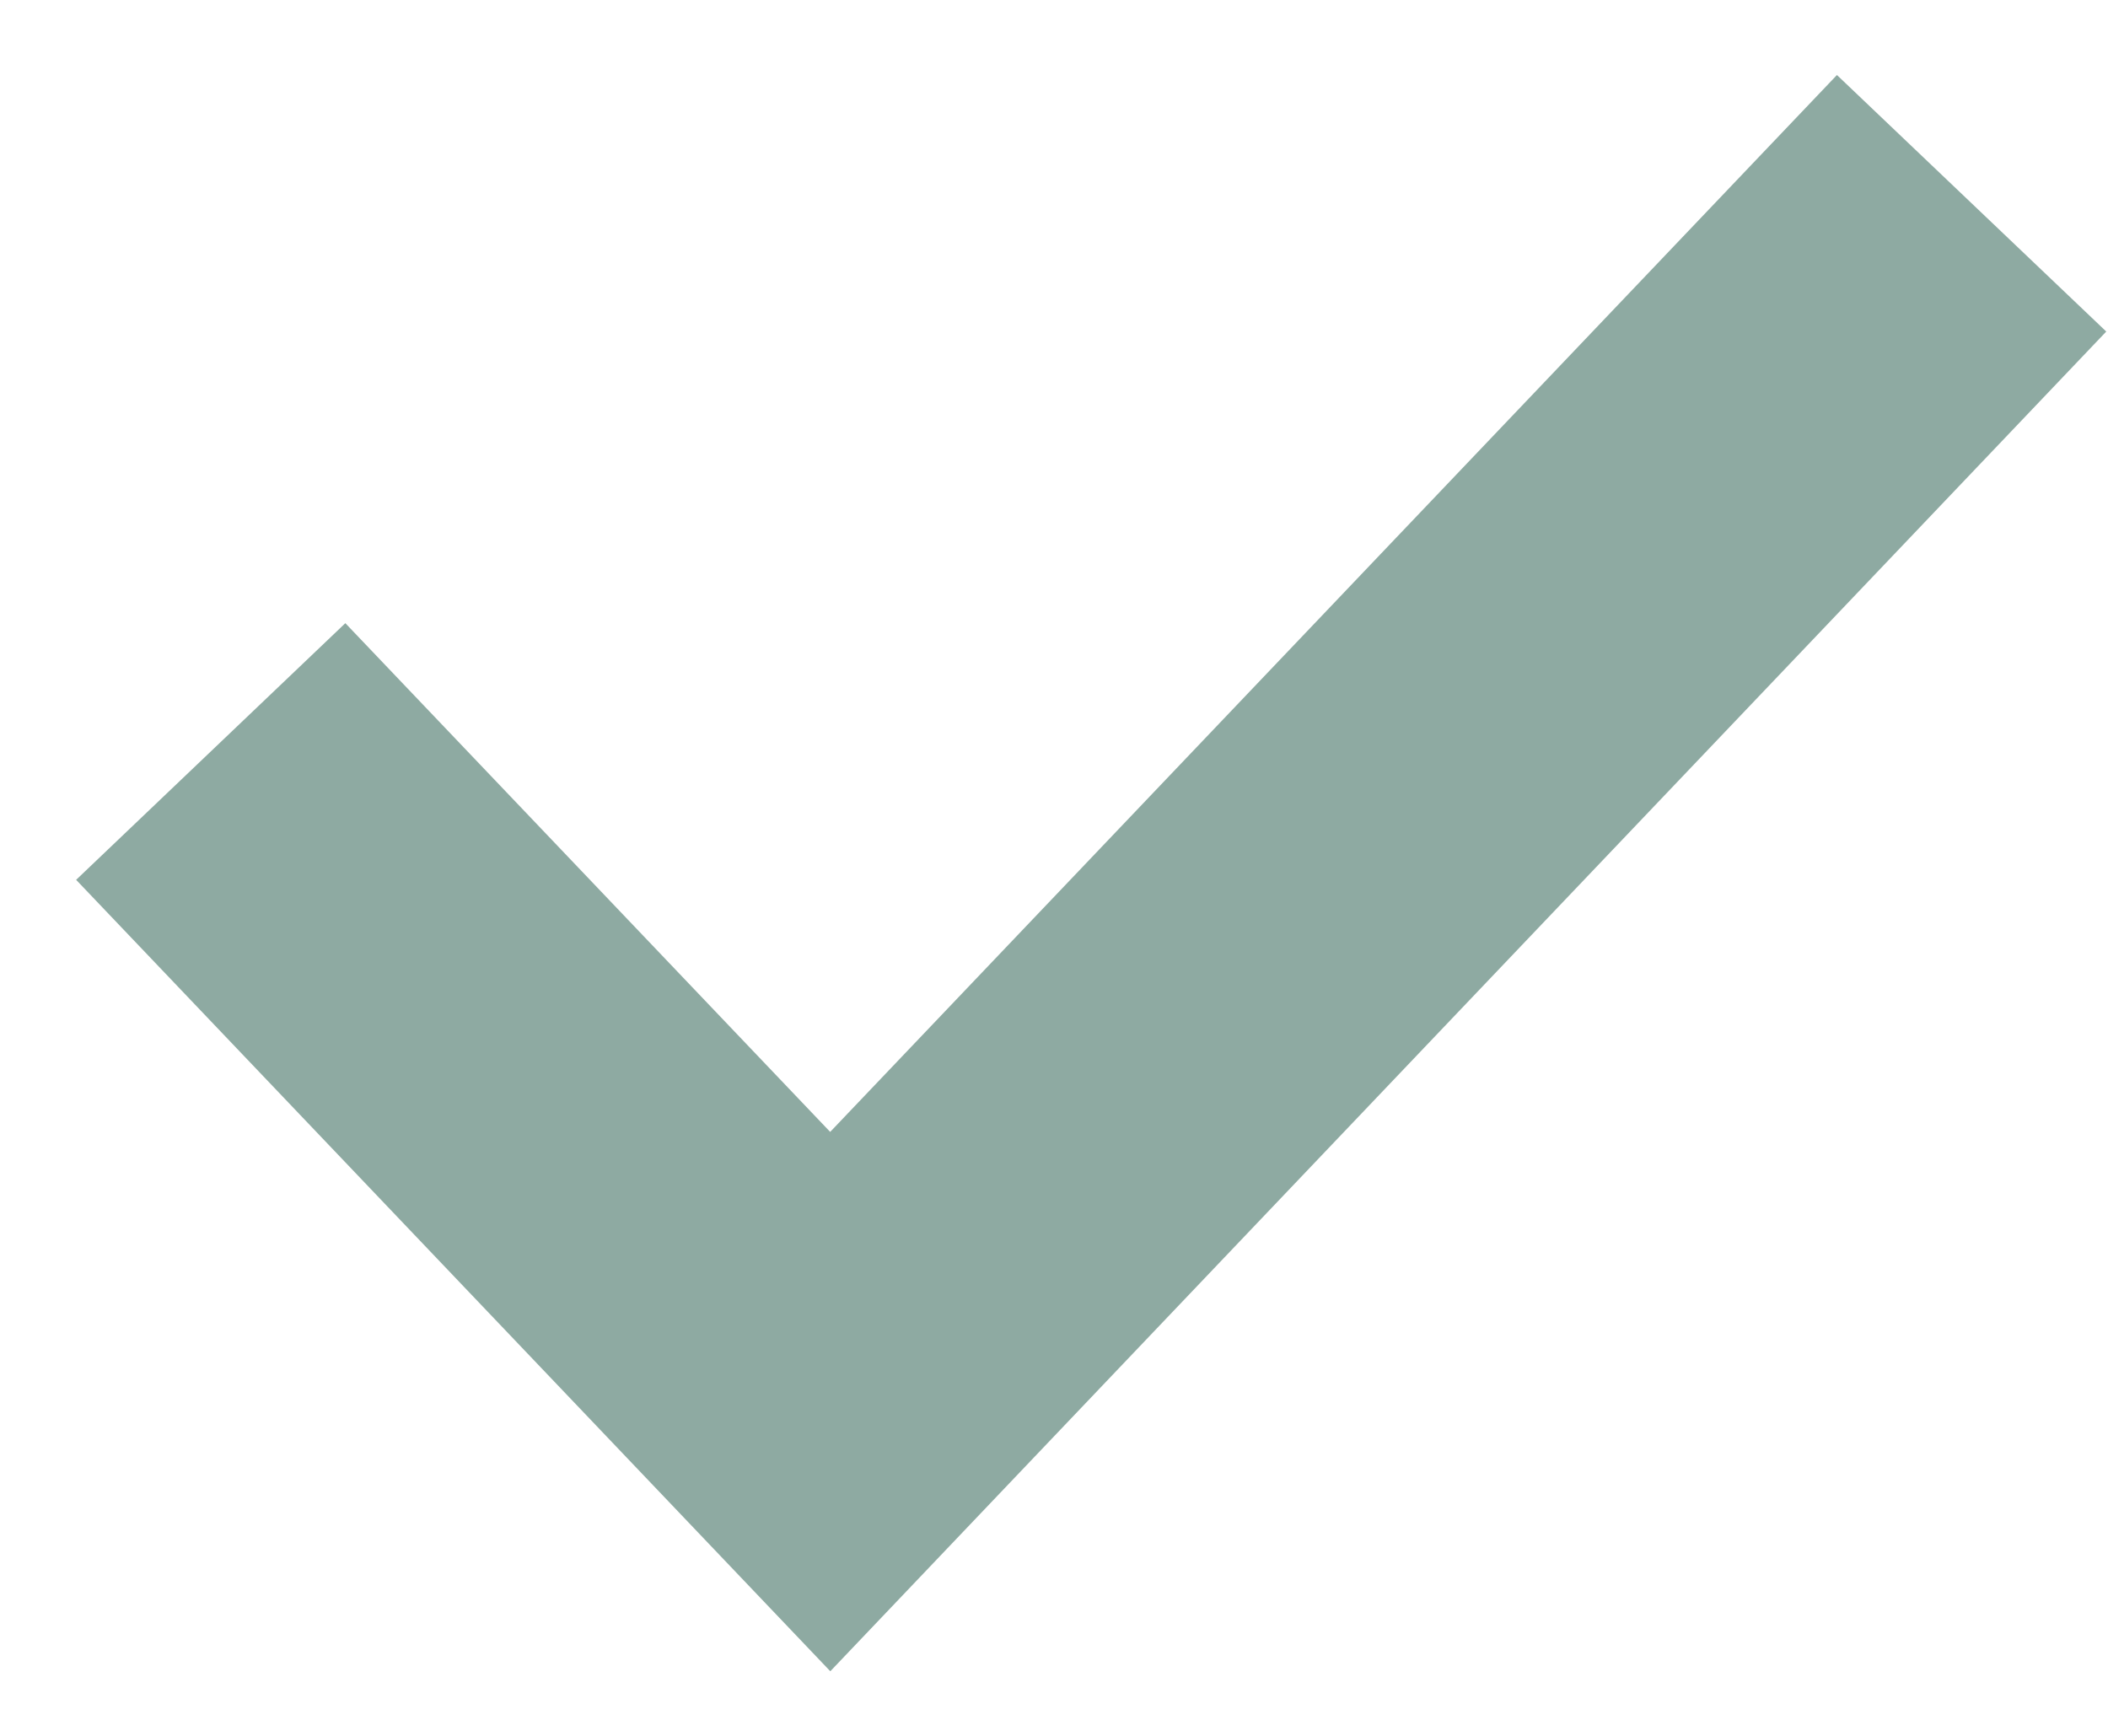 <svg width="17" height="14" viewBox="0 0 17 14" fill="none" xmlns="http://www.w3.org/2000/svg">
<path opacity="0.7" d="M16.986 2.674L6.696 13.479L0.614 7.096L2.785 5.026L6.695 9.129L14.814 0.605L16.986 2.674Z" fill="#5E867B"/>
</svg>
